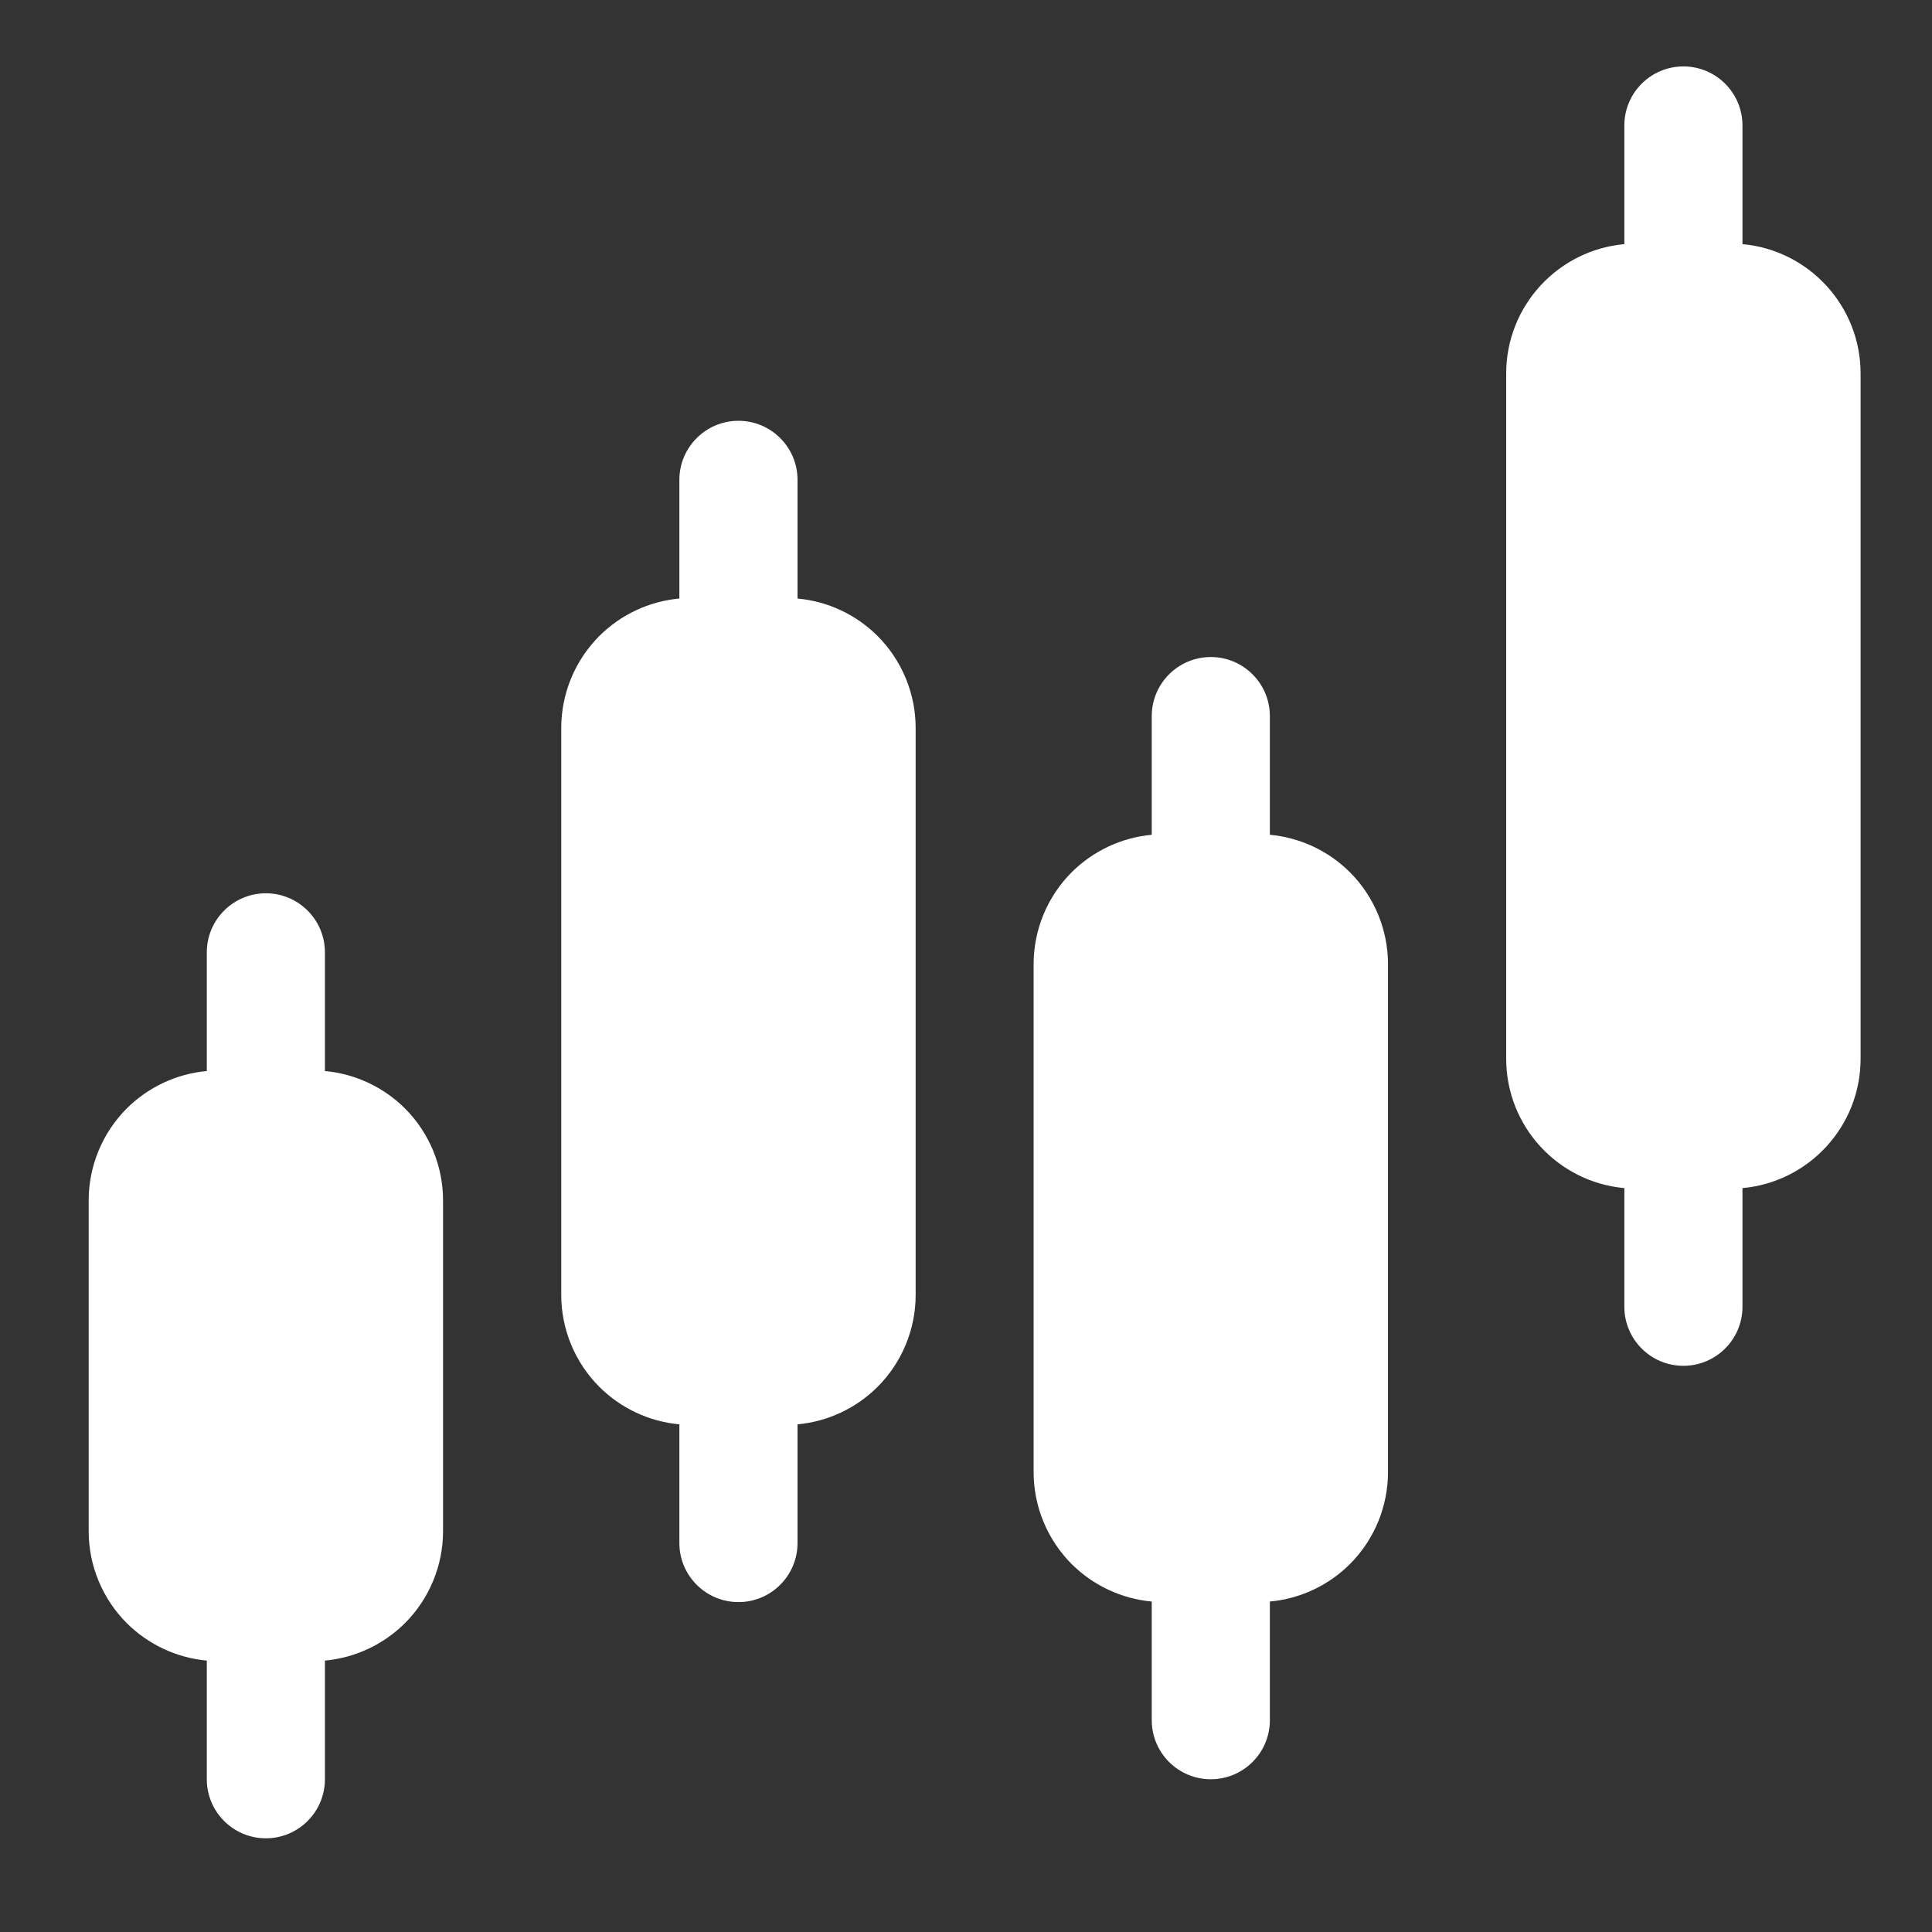 <svg width="50" height="50" viewBox="0 0 50 50" fill="none" xmlns="http://www.w3.org/2000/svg">
<rect x="0" y="0" width="50" height="50" fill="#333333" stroke="none"/>
<path fill-rule="evenodd" clip-rule="evenodd" d="M5.352 27.718C4.572 27.79 3.839 28.13 3.279 28.688C2.65 29.32 2.295 30.176 2.295 31.067V39.627C2.295 40.518 2.65 41.374 3.279 42.005C3.839 42.563 4.572 42.904 5.352 42.976V46.047C5.352 46.89 6.037 47.575 6.881 47.575C7.724 47.575 8.409 46.89 8.409 46.047V42.976C9.189 42.904 9.922 42.563 10.482 42.005C11.112 41.374 11.466 40.518 11.466 39.627V31.067C11.466 30.176 11.112 29.32 10.482 28.688C9.922 28.13 9.189 27.79 8.409 27.718V24.647C8.409 23.803 7.724 23.118 6.881 23.118C6.037 23.118 5.352 23.803 5.352 24.647V27.718Z" fill="white"/>
<path fill-rule="evenodd" clip-rule="evenodd" d="M29.807 21.604C29.028 21.676 28.294 22.017 27.734 22.575C27.105 23.206 26.75 24.062 26.75 24.953V38.099C26.75 38.99 27.105 39.846 27.734 40.477C28.294 41.035 29.028 41.376 29.807 41.448V44.519C29.807 45.362 30.492 46.047 31.336 46.047C32.179 46.047 32.864 45.362 32.864 44.519V41.448C33.644 41.376 34.378 41.035 34.937 40.477C35.567 39.846 35.921 38.99 35.921 38.099V24.953C35.921 24.062 35.567 23.206 34.937 22.575C34.378 22.017 33.644 21.676 32.864 21.604V18.533C32.864 17.689 32.179 17.004 31.336 17.004C30.492 17.004 29.807 17.689 29.807 18.533V21.604Z" fill="white"/>
<path fill-rule="evenodd" clip-rule="evenodd" d="M17.582 15.49C16.803 15.561 16.069 15.902 15.51 16.46C14.88 17.092 14.525 17.948 14.525 18.839V33.513C14.525 34.404 14.88 35.26 15.51 35.891C16.069 36.449 16.803 36.79 17.582 36.862V39.933C17.582 40.777 18.267 41.462 19.111 41.462C19.955 41.462 20.64 40.777 20.64 39.933V36.862C21.419 36.79 22.153 36.449 22.712 35.891C23.342 35.26 23.697 34.404 23.697 33.513V18.839C23.697 17.948 23.342 17.092 22.712 16.46C22.153 15.902 21.419 15.561 20.64 15.49V12.419C20.64 11.575 19.955 10.89 19.111 10.89C18.267 10.89 17.582 11.575 17.582 12.419V15.49Z" fill="white"/>
<path fill-rule="evenodd" clip-rule="evenodd" d="M42.038 6.318C40.324 6.473 38.98 7.913 38.98 9.667V27.399C38.98 29.154 40.324 30.593 42.038 30.748V33.819C42.038 34.662 42.722 35.347 43.566 35.347C44.41 35.347 45.095 34.662 45.095 33.819V30.748C46.808 30.593 48.152 29.154 48.152 27.399V9.667C48.152 7.913 46.808 6.473 45.095 6.318V3.247C45.095 2.404 44.41 1.719 43.566 1.719C42.722 1.719 42.038 2.404 42.038 3.247V6.318Z" fill="white"/>
</svg>
